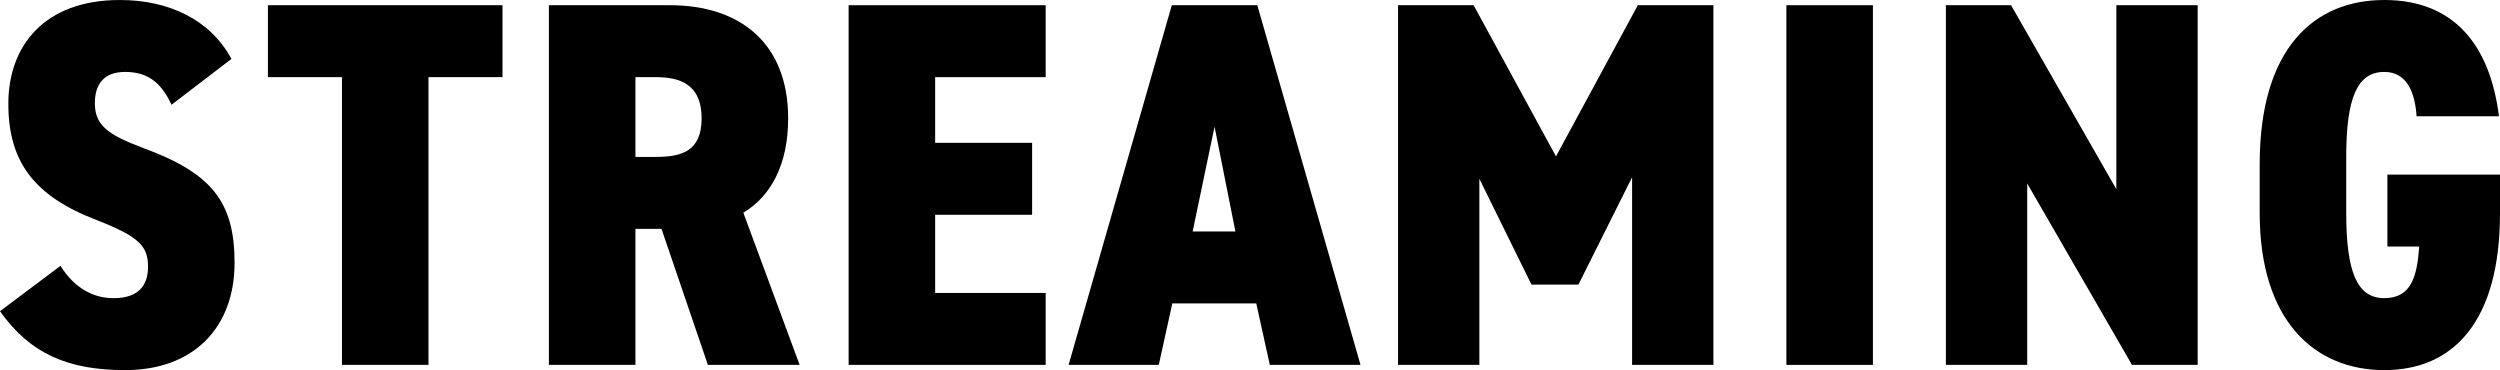 <?xml version="1.0" encoding="UTF-8"?><svg id="_レイヤー_2" xmlns="http://www.w3.org/2000/svg" viewBox="0 0 383.68 56.8"><g id="_レイヤー_1-2"><path d="M26.32,16.08c-1.68-3.68-3.92-5.04-7.12-5.04-3.36,0-4.64,2-4.64,4.8,0,3.28,1.84,4.8,7.44,6.88,10.4,3.84,14,8.16,14,17.6,0,10-6.32,16.48-16.8,16.48-8.72,0-14.56-2.48-19.2-9.04l9.28-6.96c2.16,3.44,5.04,4.96,8.16,4.96,4,0,5.28-2.16,5.28-4.8,0-3.2-1.36-4.64-7.92-7.2C5.2,30.08,1.28,24.8,1.28,15.92S6.8,0,18.4,0c7.44,0,13.84,2.96,17.12,9.04l-9.2,7.04Z"/><path d="M77.12.8v11.04h-11.36v44.16h-13.28V11.84h-11.36V.8h36Z"/><path d="M108.64,56l-7.12-20.88h-4v20.88h-13.28V.8h18.56c10.8,0,18.16,5.84,18.16,17.36,0,7.2-2.72,12-6.88,14.48l8.64,23.36h-14.08ZM100.64,24.08c3.76,0,7.04-.72,7.04-5.92s-3.28-6.32-7.04-6.32h-3.12v12.24h3.12Z"/><path d="M160.48.8v11.04h-16.96v10.08h14.88v11.04h-14.88v12h16.96v11.04h-30.24V.8h30.24Z"/><path d="M164,56L179.84.8h13.12l15.84,55.2h-13.92l-2.08-9.44h-12.88l-2.08,9.44h-13.84ZM183.04,35.52h6.56l-3.2-16.08-3.36,16.08Z"/><path d="M238.8,24L251.36.8h11.6v55.2h-12.48v-28.8l-8.24,16.48h-7.2l-8-16.24v28.56h-12.48V.8h11.6l12.64,23.2Z"/><path d="M287.44,56h-13.28V.8h13.28v55.2Z"/><path d="M337.28.8v55.2h-10.08l-16.08-27.84v27.84h-12.48V.8h10l16.16,28.24V.8h12.48Z"/><path d="M383.68,26.8v5.92c0,16.48-7.04,24.08-17.76,24.08s-19.12-7.6-19.12-24.08v-7.52c0-17.76,8.32-25.2,19.12-25.2s16.24,7.04,17.6,17.84h-12.64c-.24-3.44-1.36-6.8-4.96-6.8-4.16,0-5.84,4-5.84,13.04v8.64c0,9.04,1.68,13.04,5.84,13.04s5.04-3.36,5.36-7.92h-4.88v-11.04h17.28Z"/></g></svg>
